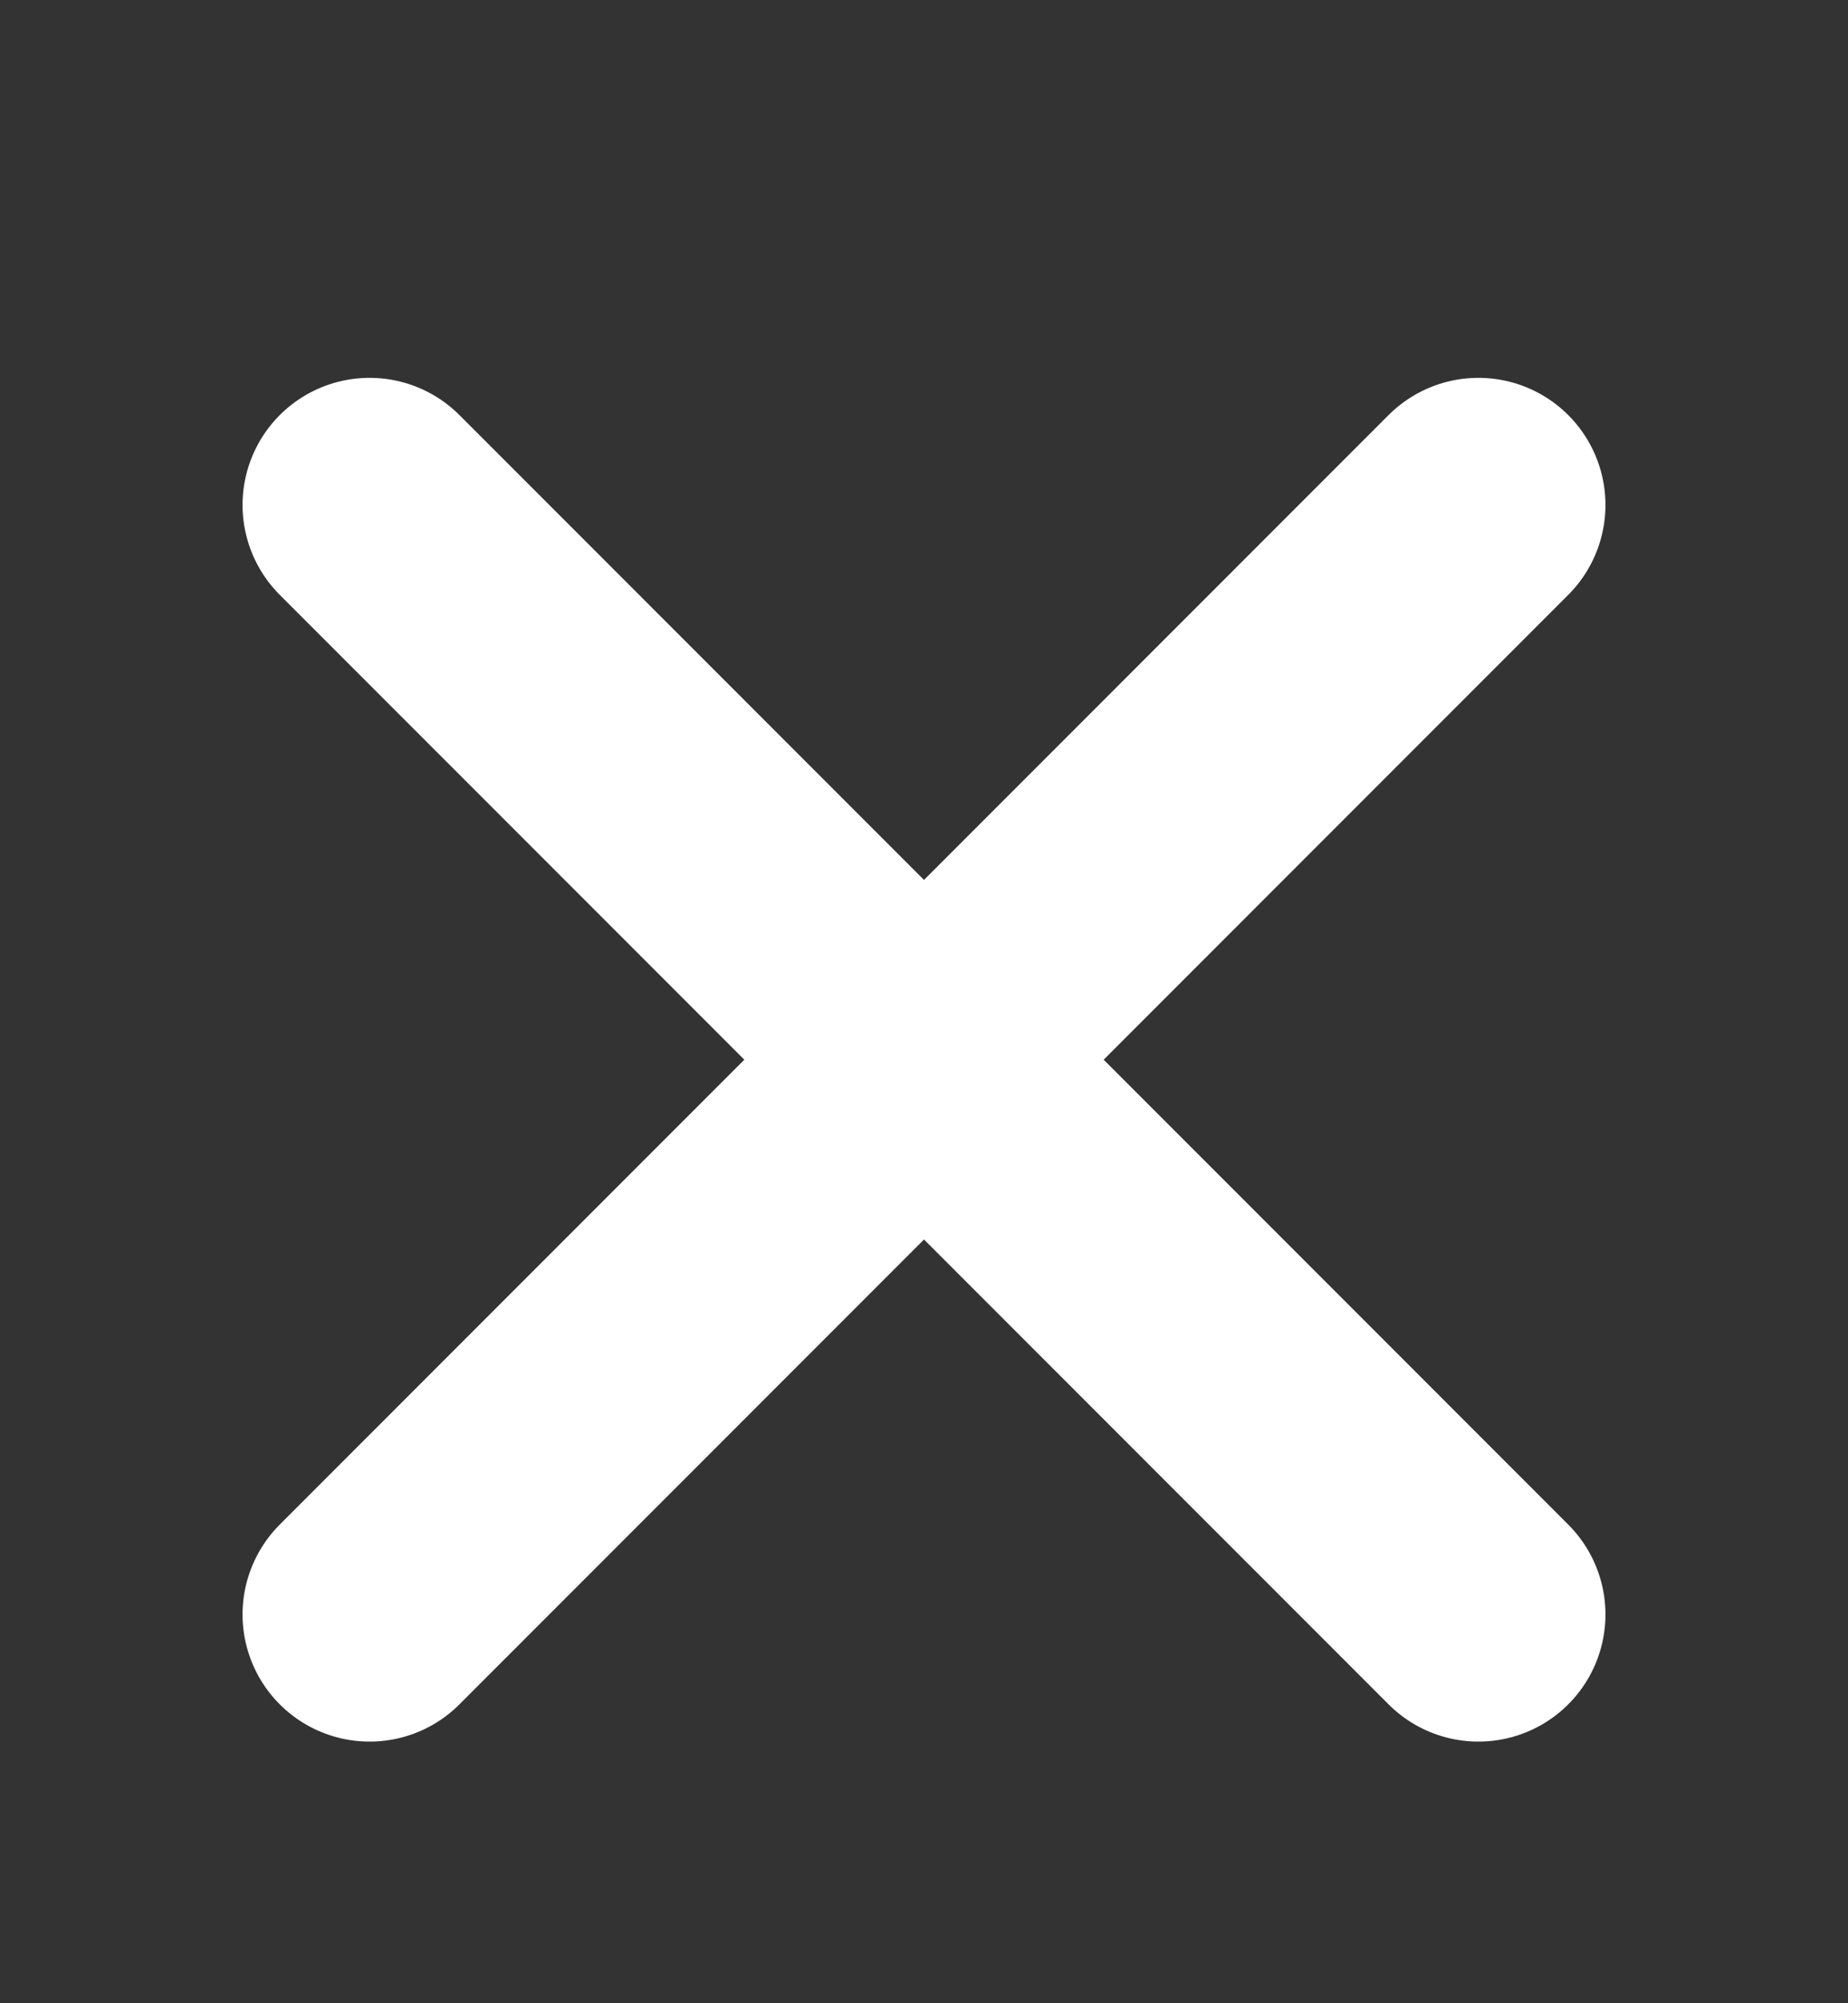 <svg width="12" height="13" viewBox="0 0 12 13" fill="none" xmlns="http://www.w3.org/2000/svg">
<rect x="0" y="0" width="12" height="13" fill="#333333" stroke="none"/>
<path d="M9.6 3.277L2.4 10.477M2.4 3.277L9.6 10.477" stroke="white" stroke-width="1.65" stroke-miterlimit="1.5" stroke-linecap="round" stroke-linejoin="round"/>
</svg>
